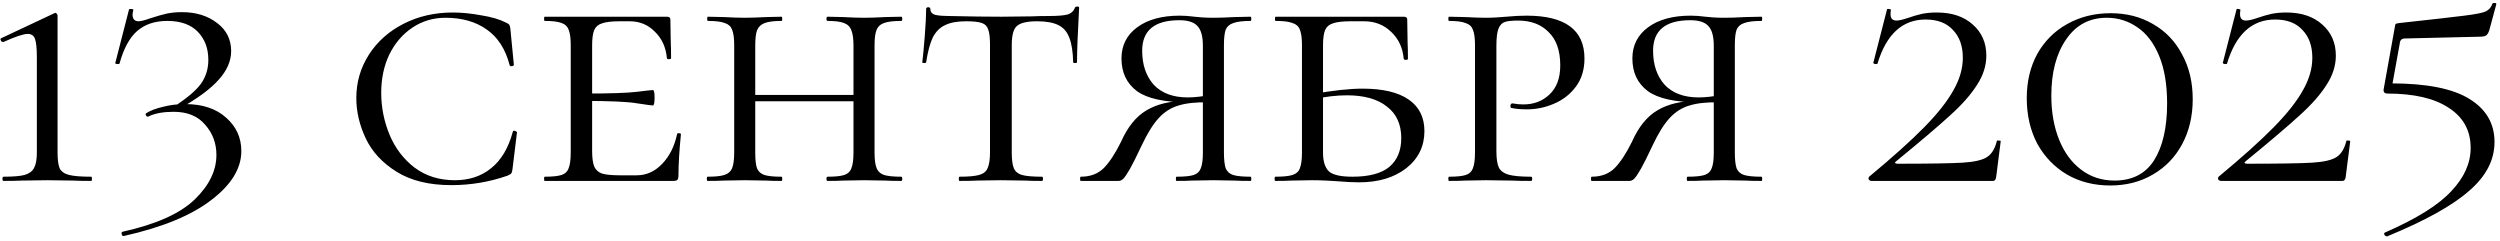 <?xml version="1.0" encoding="UTF-8"?> <svg xmlns="http://www.w3.org/2000/svg" width="456" height="44" viewBox="0 0 456 44" fill="none"><path d="M0.642 33C0.514 33 0.45 32.872 0.45 32.616C0.45 32.36 0.514 32.232 0.642 32.232C2.391 32.232 3.671 32.125 4.482 31.912C5.335 31.656 5.911 31.229 6.21 30.632C6.551 30.035 6.722 29.096 6.722 27.816V10.472C6.722 8.893 6.615 7.784 6.402 7.144C6.189 6.504 5.741 6.184 5.058 6.184C4.29 6.184 2.818 6.675 0.642 7.656H0.578C0.365 7.656 0.215 7.549 0.13 7.336C0.045 7.123 0.087 6.995 0.258 6.952L9.922 2.408C9.965 2.365 10.029 2.344 10.114 2.344C10.199 2.344 10.285 2.408 10.37 2.536C10.455 2.621 10.498 2.728 10.498 2.856V27.816C10.498 29.139 10.626 30.099 10.882 30.696C11.181 31.293 11.757 31.699 12.61 31.912C13.463 32.125 14.807 32.232 16.642 32.232C16.727 32.232 16.77 32.36 16.77 32.616C16.77 32.872 16.727 33 16.642 33C15.234 33 14.146 32.979 13.378 32.936L8.642 32.872L3.97 32.936C3.159 32.979 2.05 33 0.642 33ZM31.666 19.496C34.098 17.917 35.762 16.509 36.658 15.272C37.554 13.992 38.002 12.541 38.002 10.92C38.002 8.829 37.362 7.123 36.082 5.8C34.802 4.477 32.946 3.816 30.514 3.816C28.295 3.816 26.482 4.413 25.074 5.608C23.666 6.803 22.578 8.787 21.81 11.56C21.81 11.645 21.703 11.688 21.49 11.688C21.362 11.688 21.234 11.667 21.106 11.624C21.021 11.539 20.999 11.475 21.042 11.432L23.538 1.704C23.538 1.661 23.623 1.64 23.794 1.64C24.221 1.64 24.391 1.704 24.306 1.832C24.221 2.259 24.178 2.536 24.178 2.664C24.178 3.091 24.285 3.411 24.498 3.624C24.711 3.795 24.967 3.88 25.266 3.88C25.693 3.88 26.439 3.688 27.506 3.304C28.701 2.92 29.682 2.643 30.45 2.472C31.261 2.301 32.178 2.216 33.202 2.216C35.762 2.216 37.895 2.877 39.602 4.2C41.309 5.48 42.162 7.187 42.162 9.32C42.162 11.112 41.415 12.84 39.922 14.504C38.471 16.168 36.082 17.939 32.754 19.816L31.666 19.496ZM22.322 42.28C28.466 40.915 32.861 38.952 35.506 36.392C38.151 33.832 39.474 31.123 39.474 28.264C39.474 26.131 38.791 24.296 37.426 22.76C36.103 21.181 34.183 20.392 31.666 20.392C29.789 20.392 28.274 20.669 27.122 21.224L26.994 21.288C26.823 21.288 26.695 21.203 26.61 21.032C26.525 20.861 26.546 20.733 26.674 20.648C27.399 20.179 28.402 19.795 29.682 19.496C30.962 19.155 32.327 18.984 33.778 18.984C36.935 18.984 39.431 19.816 41.266 21.48C43.101 23.101 44.018 25.128 44.018 27.56C44.018 30.717 42.205 33.683 38.578 36.456C34.951 39.272 29.618 41.469 22.578 43.048C22.407 43.091 22.279 42.984 22.194 42.728C22.151 42.472 22.194 42.323 22.322 42.28ZM82.591 2.28C84.213 2.28 85.941 2.451 87.775 2.792C89.653 3.091 91.168 3.539 92.32 4.136C92.618 4.264 92.81 4.392 92.895 4.52C92.981 4.648 93.045 4.883 93.088 5.224L93.728 11.816C93.728 11.944 93.6 12.029 93.344 12.072C93.13 12.115 93.002 12.051 92.96 11.88C92.192 8.936 90.784 6.76 88.736 5.352C86.73 3.944 84.234 3.24 81.248 3.24C79.029 3.24 77.023 3.837 75.231 5.032C73.439 6.227 72.031 7.869 71.007 9.96C70.026 12.008 69.535 14.333 69.535 16.936C69.535 19.581 70.047 22.141 71.072 24.616C72.096 27.048 73.61 29.032 75.615 30.568C77.663 32.104 80.117 32.872 82.975 32.872C85.578 32.872 87.775 32.147 89.567 30.696C91.402 29.245 92.725 27.027 93.535 24.04C93.535 23.912 93.642 23.848 93.856 23.848C93.941 23.848 94.026 23.891 94.112 23.976C94.24 24.019 94.303 24.061 94.303 24.104L93.472 30.888C93.429 31.229 93.365 31.464 93.279 31.592C93.194 31.72 92.96 31.869 92.576 32.04C89.29 33.192 85.877 33.768 82.335 33.768C78.282 33.768 74.954 32.957 72.352 31.336C69.749 29.715 67.871 27.688 66.719 25.256C65.567 22.824 64.992 20.371 64.992 17.896C64.992 14.995 65.76 12.349 67.296 9.96C68.832 7.571 70.944 5.693 73.632 4.328C76.32 2.963 79.306 2.28 82.591 2.28ZM99.365 33C99.28 33 99.237 32.872 99.237 32.616C99.237 32.36 99.28 32.232 99.365 32.232C100.773 32.232 101.797 32.125 102.437 31.912C103.077 31.699 103.504 31.293 103.717 30.696C103.973 30.056 104.101 29.096 104.101 27.816V8.232C104.101 6.952 103.973 6.013 103.717 5.416C103.504 4.819 103.077 4.413 102.437 4.2C101.797 3.944 100.773 3.816 99.365 3.816C99.28 3.816 99.237 3.688 99.237 3.432C99.237 3.176 99.28 3.048 99.365 3.048H121.637C122.064 3.048 122.277 3.219 122.277 3.56L122.341 7.528C122.384 8.339 122.405 9.363 122.405 10.6C122.405 10.728 122.277 10.792 122.021 10.792C121.765 10.792 121.637 10.728 121.637 10.6C121.466 8.637 120.741 7.037 119.461 5.8C118.224 4.52 116.688 3.88 114.853 3.88H113.061C111.568 3.88 110.48 4.008 109.797 4.264C109.114 4.477 108.645 4.883 108.389 5.48C108.133 6.077 108.005 7.016 108.005 8.296V27.56C108.005 28.797 108.133 29.736 108.389 30.376C108.645 30.973 109.114 31.4 109.797 31.656C110.522 31.869 111.61 31.976 113.061 31.976H116.133C117.882 31.976 119.418 31.293 120.741 29.928C122.106 28.52 123.024 26.707 123.493 24.488C123.493 24.36 123.6 24.296 123.813 24.296C124.069 24.296 124.197 24.36 124.197 24.488C123.898 27.56 123.749 30.077 123.749 32.04C123.749 32.381 123.685 32.637 123.557 32.808C123.429 32.936 123.173 33 122.789 33H99.365ZM119.077 19.24C118.906 19.24 117.968 19.112 116.261 18.856C114.597 18.557 111.312 18.408 106.405 18.408V17.064C111.269 17.064 114.533 16.957 116.197 16.744C117.904 16.531 118.864 16.424 119.077 16.424C119.29 16.424 119.397 16.872 119.397 17.768C119.397 18.749 119.29 19.24 119.077 19.24ZM155.677 8.36C155.677 7.08 155.549 6.141 155.293 5.544C155.079 4.904 154.631 4.456 153.949 4.2C153.309 3.944 152.306 3.816 150.941 3.816C150.813 3.816 150.749 3.688 150.749 3.432C150.749 3.176 150.813 3.048 150.941 3.048L153.757 3.112C155.293 3.197 156.594 3.24 157.661 3.24C158.599 3.24 159.879 3.197 161.501 3.112L164.381 3.048C164.509 3.048 164.573 3.176 164.573 3.432C164.573 3.688 164.509 3.816 164.381 3.816C162.973 3.816 161.927 3.944 161.245 4.2C160.605 4.413 160.157 4.819 159.901 5.416C159.645 6.013 159.517 6.952 159.517 8.232V27.816C159.517 29.096 159.645 30.056 159.901 30.696C160.157 31.293 160.605 31.699 161.245 31.912C161.927 32.125 162.973 32.232 164.381 32.232C164.509 32.232 164.573 32.36 164.573 32.616C164.573 32.872 164.509 33 164.381 33C163.186 33 162.226 32.979 161.501 32.936L157.661 32.872L153.757 32.936C153.074 32.979 152.135 33 150.941 33C150.813 33 150.749 32.872 150.749 32.616C150.749 32.36 150.813 32.232 150.941 32.232C152.349 32.232 153.373 32.125 154.013 31.912C154.653 31.699 155.079 31.293 155.293 30.696C155.549 30.056 155.677 29.096 155.677 27.816V8.36ZM135.645 17.32H157.341V18.472H135.645V17.32ZM133.917 8.232C133.917 6.952 133.789 6.013 133.533 5.416C133.319 4.819 132.871 4.413 132.189 4.2C131.549 3.944 130.525 3.816 129.117 3.816C129.031 3.816 128.989 3.688 128.989 3.432C128.989 3.176 129.031 3.048 129.117 3.048L131.997 3.112C133.618 3.197 134.877 3.24 135.773 3.24C136.839 3.24 138.183 3.197 139.805 3.112L142.557 3.048C142.642 3.048 142.685 3.176 142.685 3.432C142.685 3.688 142.642 3.816 142.557 3.816C141.191 3.816 140.167 3.944 139.485 4.2C138.802 4.456 138.333 4.904 138.077 5.544C137.863 6.141 137.757 7.08 137.757 8.36V27.816C137.757 29.139 137.863 30.099 138.077 30.696C138.333 31.293 138.781 31.699 139.421 31.912C140.061 32.125 141.106 32.232 142.557 32.232C142.642 32.232 142.685 32.36 142.685 32.616C142.685 32.872 142.642 33 142.557 33C141.362 33 140.423 32.979 139.741 32.936L135.773 32.872L131.997 32.936C131.271 32.979 130.29 33 129.053 33C128.967 33 128.924 32.872 128.924 32.616C128.924 32.36 128.967 32.232 129.053 32.232C130.461 32.232 131.485 32.125 132.125 31.912C132.807 31.699 133.277 31.293 133.533 30.696C133.789 30.056 133.917 29.096 133.917 27.816V8.232ZM176.225 3.88C174.604 3.88 173.324 4.115 172.385 4.584C171.446 5.011 170.7 5.757 170.145 6.824C169.633 7.891 169.228 9.405 168.929 11.368C168.929 11.453 168.801 11.496 168.545 11.496C168.332 11.496 168.225 11.453 168.225 11.368C168.353 10.387 168.502 8.808 168.673 6.632C168.844 4.456 168.929 2.792 168.929 1.64C168.929 1.427 169.057 1.32 169.313 1.32C169.569 1.32 169.697 1.427 169.697 1.64C169.697 2.195 170.017 2.557 170.657 2.728C171.297 2.856 172.086 2.92 173.025 2.92C176.78 3.005 180.001 3.048 182.689 3.048L188.257 2.984C189.025 2.941 190.028 2.92 191.265 2.92C192.801 2.92 193.932 2.835 194.657 2.664C195.382 2.451 195.852 2.024 196.065 1.384C196.15 1.256 196.3 1.192 196.513 1.192C196.726 1.192 196.833 1.256 196.833 1.384C196.577 5.992 196.449 9.32 196.449 11.368C196.449 11.453 196.321 11.496 196.065 11.496C195.852 11.496 195.745 11.453 195.745 11.368C195.702 9.448 195.468 7.955 195.041 6.888C194.657 5.821 193.996 5.053 193.057 4.584C192.118 4.115 190.817 3.88 189.153 3.88C187.318 3.88 186.081 4.179 185.441 4.776C184.844 5.331 184.545 6.483 184.545 8.232V27.816C184.545 29.139 184.673 30.099 184.929 30.696C185.185 31.293 185.676 31.699 186.401 31.912C187.169 32.125 188.385 32.232 190.049 32.232C190.177 32.232 190.241 32.36 190.241 32.616C190.241 32.872 190.177 33 190.049 33C188.726 33 187.702 32.979 186.977 32.936L182.497 32.872L178.209 32.936C177.441 32.979 176.374 33 175.009 33C174.924 33 174.881 32.872 174.881 32.616C174.881 32.36 174.924 32.232 175.009 32.232C176.63 32.232 177.825 32.125 178.593 31.912C179.361 31.699 179.873 31.293 180.129 30.696C180.428 30.056 180.577 29.096 180.577 27.816V8.104C180.577 6.867 180.47 5.971 180.257 5.416C180.086 4.819 179.702 4.413 179.105 4.2C178.508 3.987 177.548 3.88 176.225 3.88ZM197.134 33C197.049 33 197.006 32.872 197.006 32.616C197.006 32.36 197.049 32.232 197.134 32.232C198.883 32.232 200.291 31.699 201.358 30.632C202.425 29.523 203.47 27.923 204.494 25.832C205.689 23.144 207.225 21.245 209.102 20.136C211.022 18.984 213.433 18.408 216.334 18.408L216.782 18.664C212.387 18.664 209.251 17.981 207.374 16.616C205.497 15.208 204.558 13.224 204.558 10.664C204.558 8.275 205.518 6.376 207.438 4.968C209.358 3.56 211.939 2.856 215.182 2.856C216.035 2.856 216.931 2.92 217.87 3.048C218.254 3.091 218.723 3.133 219.278 3.176C219.875 3.219 220.579 3.24 221.39 3.24C222.371 3.24 223.63 3.197 225.166 3.112L228.11 3.048C228.195 3.048 228.238 3.176 228.238 3.432C228.238 3.688 228.195 3.816 228.11 3.816C226.702 3.816 225.657 3.944 224.974 4.2C224.291 4.413 223.822 4.819 223.566 5.416C223.353 6.013 223.246 6.952 223.246 8.232V27.816C223.246 29.096 223.353 30.056 223.566 30.696C223.822 31.293 224.27 31.699 224.91 31.912C225.593 32.125 226.659 32.232 228.11 32.232C228.195 32.232 228.238 32.36 228.238 32.616C228.238 32.872 228.195 33 228.11 33C226.873 33 225.891 32.979 225.166 32.936L221.39 32.872L217.422 32.936C216.739 32.979 215.801 33 214.606 33C214.521 33 214.478 32.872 214.478 32.616C214.478 32.36 214.521 32.232 214.606 32.232C216.057 32.232 217.102 32.125 217.742 31.912C218.382 31.699 218.809 31.293 219.022 30.696C219.278 30.099 219.406 29.139 219.406 27.816V8.36C219.406 6.611 219.065 5.395 218.382 4.712C217.742 4.029 216.654 3.688 215.118 3.688C210.595 3.688 208.334 5.544 208.334 9.256C208.334 11.816 209.038 13.885 210.446 15.464C211.897 17 213.966 17.768 216.654 17.768C217.294 17.768 217.977 17.725 218.702 17.64C219.47 17.555 220.067 17.448 220.494 17.32L220.366 18.664C218.147 18.621 216.355 18.813 214.99 19.24C213.625 19.624 212.409 20.392 211.342 21.544C210.318 22.653 209.273 24.339 208.206 26.6C207.31 28.52 206.606 29.928 206.094 30.824C205.582 31.72 205.177 32.317 204.878 32.616C204.622 32.872 204.323 33 203.982 33H197.134ZM241.319 27.816C241.319 29.437 241.682 30.589 242.407 31.272C243.132 31.912 244.562 32.232 246.695 32.232C249.724 32.232 251.964 31.635 253.415 30.44C254.866 29.203 255.591 27.453 255.591 25.192C255.591 22.675 254.716 20.755 252.967 19.432C251.26 18.067 248.828 17.384 245.671 17.384C243.836 17.384 241.81 17.619 239.591 18.088L239.271 17.192C243.026 16.509 246.119 16.168 248.551 16.168C252.22 16.168 255.015 16.829 256.935 18.152C258.855 19.475 259.815 21.395 259.815 23.912C259.815 26.685 258.706 28.947 256.487 30.696C254.268 32.403 251.41 33.256 247.911 33.256C246.802 33.256 245.5 33.192 244.007 33.064C243.41 33.021 242.706 32.979 241.895 32.936C241.084 32.893 240.21 32.872 239.271 32.872L235.559 32.936C234.834 32.979 233.852 33 232.615 33C232.53 33 232.487 32.872 232.487 32.616C232.487 32.36 232.53 32.232 232.615 32.232C234.066 32.232 235.111 32.125 235.751 31.912C236.434 31.699 236.882 31.293 237.095 30.696C237.351 30.056 237.479 29.096 237.479 27.816V8.232C237.479 6.952 237.351 6.013 237.095 5.416C236.882 4.819 236.434 4.413 235.751 4.2C235.111 3.944 234.087 3.816 232.679 3.816C232.594 3.816 232.551 3.688 232.551 3.432C232.551 3.176 232.594 3.048 232.679 3.048H256.039C256.466 3.048 256.679 3.219 256.679 3.56L256.743 7.656C256.786 8.467 256.807 9.491 256.807 10.728C256.807 10.856 256.679 10.92 256.423 10.92C256.21 10.92 256.082 10.856 256.039 10.728C255.868 8.723 255.1 7.08 253.735 5.8C252.412 4.52 250.77 3.88 248.807 3.88H246.375C244.882 3.88 243.794 4.008 243.111 4.264C242.428 4.477 241.959 4.883 241.703 5.48C241.447 6.077 241.319 7.016 241.319 8.296V27.816ZM272.943 27.56C272.943 28.925 273.092 29.928 273.391 30.568C273.689 31.165 274.265 31.592 275.119 31.848C276.015 32.104 277.401 32.232 279.279 32.232C279.407 32.232 279.471 32.36 279.471 32.616C279.471 32.872 279.407 33 279.279 33C277.743 33 276.569 32.979 275.759 32.936L271.023 32.872L267.247 32.936C266.521 32.979 265.54 33 264.303 33C264.217 33 264.174 32.872 264.174 32.616C264.174 32.36 264.217 32.232 264.303 32.232C265.711 32.232 266.735 32.125 267.375 31.912C268.015 31.699 268.441 31.293 268.655 30.696C268.911 30.056 269.039 29.096 269.039 27.816V8.232C269.039 6.952 268.911 6.013 268.655 5.416C268.441 4.819 267.993 4.413 267.311 4.2C266.671 3.944 265.668 3.816 264.303 3.816C264.217 3.816 264.174 3.688 264.174 3.432C264.174 3.176 264.217 3.048 264.303 3.048L267.183 3.112C268.804 3.197 270.063 3.24 270.959 3.24C271.684 3.24 272.367 3.219 273.007 3.176C273.689 3.133 274.265 3.091 274.735 3.048C276.1 2.92 277.337 2.856 278.447 2.856C285.487 2.856 289.007 5.459 289.007 10.664C289.007 12.712 288.473 14.44 287.407 15.848C286.383 17.213 285.06 18.237 283.439 18.92C281.86 19.603 280.217 19.944 278.51 19.944C277.359 19.944 276.42 19.859 275.695 19.688C275.567 19.688 275.503 19.581 275.503 19.368C275.503 19.027 275.631 18.856 275.887 18.856C276.527 18.984 277.188 19.048 277.871 19.048C279.748 19.048 281.327 18.451 282.607 17.256C283.929 16.019 284.591 14.248 284.591 11.944C284.591 9.256 283.887 7.229 282.479 5.864C281.113 4.456 279.257 3.752 276.911 3.752C275.801 3.752 274.991 3.837 274.479 4.008C273.967 4.179 273.583 4.584 273.327 5.224C273.071 5.864 272.943 6.909 272.943 8.36V27.56ZM290.322 33C290.236 33 290.194 32.872 290.194 32.616C290.194 32.36 290.236 32.232 290.322 32.232C292.071 32.232 293.479 31.699 294.546 30.632C295.612 29.523 296.658 27.923 297.682 25.832C298.876 23.144 300.412 21.245 302.29 20.136C304.21 18.984 306.62 18.408 309.522 18.408L309.97 18.664C305.575 18.664 302.439 17.981 300.562 16.616C298.684 15.208 297.746 13.224 297.746 10.664C297.746 8.275 298.706 6.376 300.626 4.968C302.546 3.56 305.127 2.856 308.37 2.856C309.223 2.856 310.119 2.92 311.058 3.048C311.442 3.091 311.911 3.133 312.466 3.176C313.063 3.219 313.767 3.24 314.578 3.24C315.559 3.24 316.818 3.197 318.354 3.112L321.298 3.048C321.383 3.048 321.426 3.176 321.426 3.432C321.426 3.688 321.383 3.816 321.298 3.816C319.89 3.816 318.844 3.944 318.162 4.2C317.479 4.413 317.01 4.819 316.754 5.416C316.54 6.013 316.434 6.952 316.434 8.232V27.816C316.434 29.096 316.54 30.056 316.754 30.696C317.01 31.293 317.458 31.699 318.098 31.912C318.78 32.125 319.847 32.232 321.298 32.232C321.383 32.232 321.426 32.36 321.426 32.616C321.426 32.872 321.383 33 321.298 33C320.06 33 319.079 32.979 318.354 32.936L314.578 32.872L310.61 32.936C309.927 32.979 308.988 33 307.794 33C307.708 33 307.666 32.872 307.666 32.616C307.666 32.36 307.708 32.232 307.794 32.232C309.244 32.232 310.29 32.125 310.93 31.912C311.57 31.699 311.996 31.293 312.21 30.696C312.466 30.099 312.594 29.139 312.594 27.816V8.36C312.594 6.611 312.252 5.395 311.57 4.712C310.93 4.029 309.842 3.688 308.306 3.688C303.783 3.688 301.522 5.544 301.522 9.256C301.522 11.816 302.226 13.885 303.634 15.464C305.084 17 307.154 17.768 309.842 17.768C310.482 17.768 311.164 17.725 311.89 17.64C312.658 17.555 313.255 17.448 313.682 17.32L313.554 18.664C311.335 18.621 309.543 18.813 308.178 19.24C306.812 19.624 305.596 20.392 304.53 21.544C303.506 22.653 302.46 24.339 301.394 26.6C300.498 28.52 299.794 29.928 299.282 30.824C298.77 31.72 298.364 32.317 298.066 32.616C297.81 32.872 297.511 33 297.17 33H290.322ZM340.931 32.232C345.197 28.691 348.547 25.683 350.979 23.208C353.411 20.733 355.181 18.493 356.291 16.488C357.443 14.483 358.019 12.499 358.019 10.536C358.019 8.403 357.421 6.717 356.227 5.48C355.075 4.2 353.411 3.56 351.235 3.56C347.011 3.56 344.088 6.227 342.467 11.56C342.467 11.645 342.381 11.688 342.211 11.688C342.083 11.688 341.955 11.667 341.827 11.624C341.699 11.539 341.656 11.475 341.699 11.432L344.195 1.704C344.237 1.619 344.365 1.597 344.579 1.64C344.835 1.683 344.941 1.747 344.899 1.832C344.856 2.045 344.835 2.301 344.835 2.6C344.835 3.368 345.197 3.752 345.923 3.752C346.349 3.752 347.011 3.603 347.907 3.304C348.888 2.963 349.763 2.707 350.531 2.536C351.341 2.365 352.259 2.28 353.283 2.28C356.013 2.28 358.189 3.005 359.811 4.456C361.475 5.907 362.307 7.805 362.307 10.152C362.307 11.987 361.731 13.779 360.579 15.528C359.469 17.277 357.848 19.112 355.715 21.032C353.624 22.952 350.339 25.747 345.859 29.416C345.688 29.544 345.624 29.651 345.667 29.736C345.752 29.821 345.901 29.864 346.115 29.864C351.875 29.864 355.821 29.8 357.955 29.672C360.088 29.544 361.581 29.203 362.435 28.648C363.288 28.093 363.885 27.112 364.227 25.704C364.269 25.619 364.397 25.597 364.611 25.64C364.824 25.64 364.931 25.683 364.931 25.768L364.099 32.296C364.099 32.467 364.035 32.637 363.907 32.808C363.821 32.936 363.693 33 363.523 33H341.379C341.165 33 340.995 32.915 340.867 32.744C340.781 32.573 340.803 32.403 340.931 32.232ZM384.913 33.832C381.969 33.832 379.345 33.171 377.041 31.848C374.737 30.483 372.923 28.605 371.601 26.216C370.321 23.784 369.681 21.011 369.681 17.896C369.681 14.867 370.321 12.179 371.601 9.832C372.923 7.485 374.737 5.672 377.041 4.392C379.387 3.069 382.033 2.408 384.977 2.408C387.878 2.408 390.459 3.069 392.721 4.392C395.025 5.715 396.795 7.571 398.033 9.96C399.313 12.307 399.953 15.016 399.953 18.088C399.953 21.16 399.313 23.891 398.033 26.28C396.753 28.669 394.961 30.525 392.657 31.848C390.395 33.171 387.814 33.832 384.913 33.832ZM385.681 32.936C388.923 32.936 391.334 31.699 392.913 29.224C394.491 26.707 395.281 23.251 395.281 18.856C395.281 15.4 394.79 12.499 393.809 10.152C392.827 7.805 391.505 6.077 389.841 4.968C388.177 3.816 386.321 3.24 384.273 3.24C381.115 3.24 378.641 4.563 376.849 7.208C375.057 9.811 374.161 13.224 374.161 17.448C374.161 20.435 374.63 23.101 375.569 25.448C376.507 27.795 377.851 29.629 379.601 30.952C381.35 32.275 383.377 32.936 385.681 32.936ZM404.681 32.232C408.947 28.691 412.297 25.683 414.729 23.208C417.161 20.733 418.931 18.493 420.041 16.488C421.193 14.483 421.769 12.499 421.769 10.536C421.769 8.403 421.171 6.717 419.977 5.48C418.825 4.2 417.161 3.56 414.985 3.56C410.761 3.56 407.838 6.227 406.217 11.56C406.217 11.645 406.131 11.688 405.961 11.688C405.833 11.688 405.705 11.667 405.577 11.624C405.449 11.539 405.406 11.475 405.449 11.432L407.945 1.704C407.987 1.619 408.115 1.597 408.329 1.64C408.585 1.683 408.691 1.747 408.649 1.832C408.606 2.045 408.585 2.301 408.585 2.6C408.585 3.368 408.947 3.752 409.673 3.752C410.099 3.752 410.761 3.603 411.657 3.304C412.638 2.963 413.513 2.707 414.281 2.536C415.091 2.365 416.009 2.28 417.033 2.28C419.763 2.28 421.939 3.005 423.561 4.456C425.225 5.907 426.057 7.805 426.057 10.152C426.057 11.987 425.481 13.779 424.329 15.528C423.219 17.277 421.598 19.112 419.465 21.032C417.374 22.952 414.089 25.747 409.609 29.416C409.438 29.544 409.374 29.651 409.417 29.736C409.502 29.821 409.651 29.864 409.865 29.864C415.625 29.864 419.571 29.8 421.705 29.672C423.838 29.544 425.331 29.203 426.185 28.648C427.038 28.093 427.635 27.112 427.977 25.704C428.019 25.619 428.147 25.597 428.361 25.64C428.574 25.64 428.681 25.683 428.681 25.768L427.849 32.296C427.849 32.467 427.785 32.637 427.657 32.808C427.571 32.936 427.443 33 427.273 33H405.129C404.915 33 404.745 32.915 404.617 32.744C404.531 32.573 404.553 32.403 404.681 32.232ZM436.055 15.208C442.583 15.208 447.361 16.147 450.391 18.024C453.463 19.901 454.999 22.525 454.999 25.896C454.999 29.181 453.463 32.147 450.391 34.792C447.361 37.48 442.369 40.253 435.415 43.112H435.351C435.18 43.112 435.031 43.005 434.903 42.792C434.817 42.621 434.86 42.493 435.031 42.408C440.791 39.891 444.823 37.373 447.127 34.856C449.473 32.381 450.647 29.757 450.647 26.984C450.647 23.827 449.324 21.395 446.679 19.688C444.076 17.939 440.321 17.064 435.415 17.064C435.201 17.064 435.031 17 434.903 16.872C434.775 16.701 434.732 16.509 434.775 16.296L436.823 4.904C436.865 4.605 436.908 4.435 436.951 4.392C437.036 4.307 437.271 4.243 437.655 4.2C443.543 3.56 447.489 3.112 449.495 2.856C451.543 2.6 452.844 2.344 453.399 2.088C453.996 1.789 454.401 1.32 454.615 0.68C454.7 0.552 454.849 0.509 455.063 0.552C455.276 0.552 455.361 0.637 455.319 0.808L454.039 5.544C453.868 6.056 453.655 6.376 453.399 6.504C453.185 6.632 452.801 6.696 452.247 6.696L438.679 7.016C438.081 7.016 437.761 7.315 437.719 7.912L436.119 16.744L436.055 15.208Z" fill="black"></path></svg> 